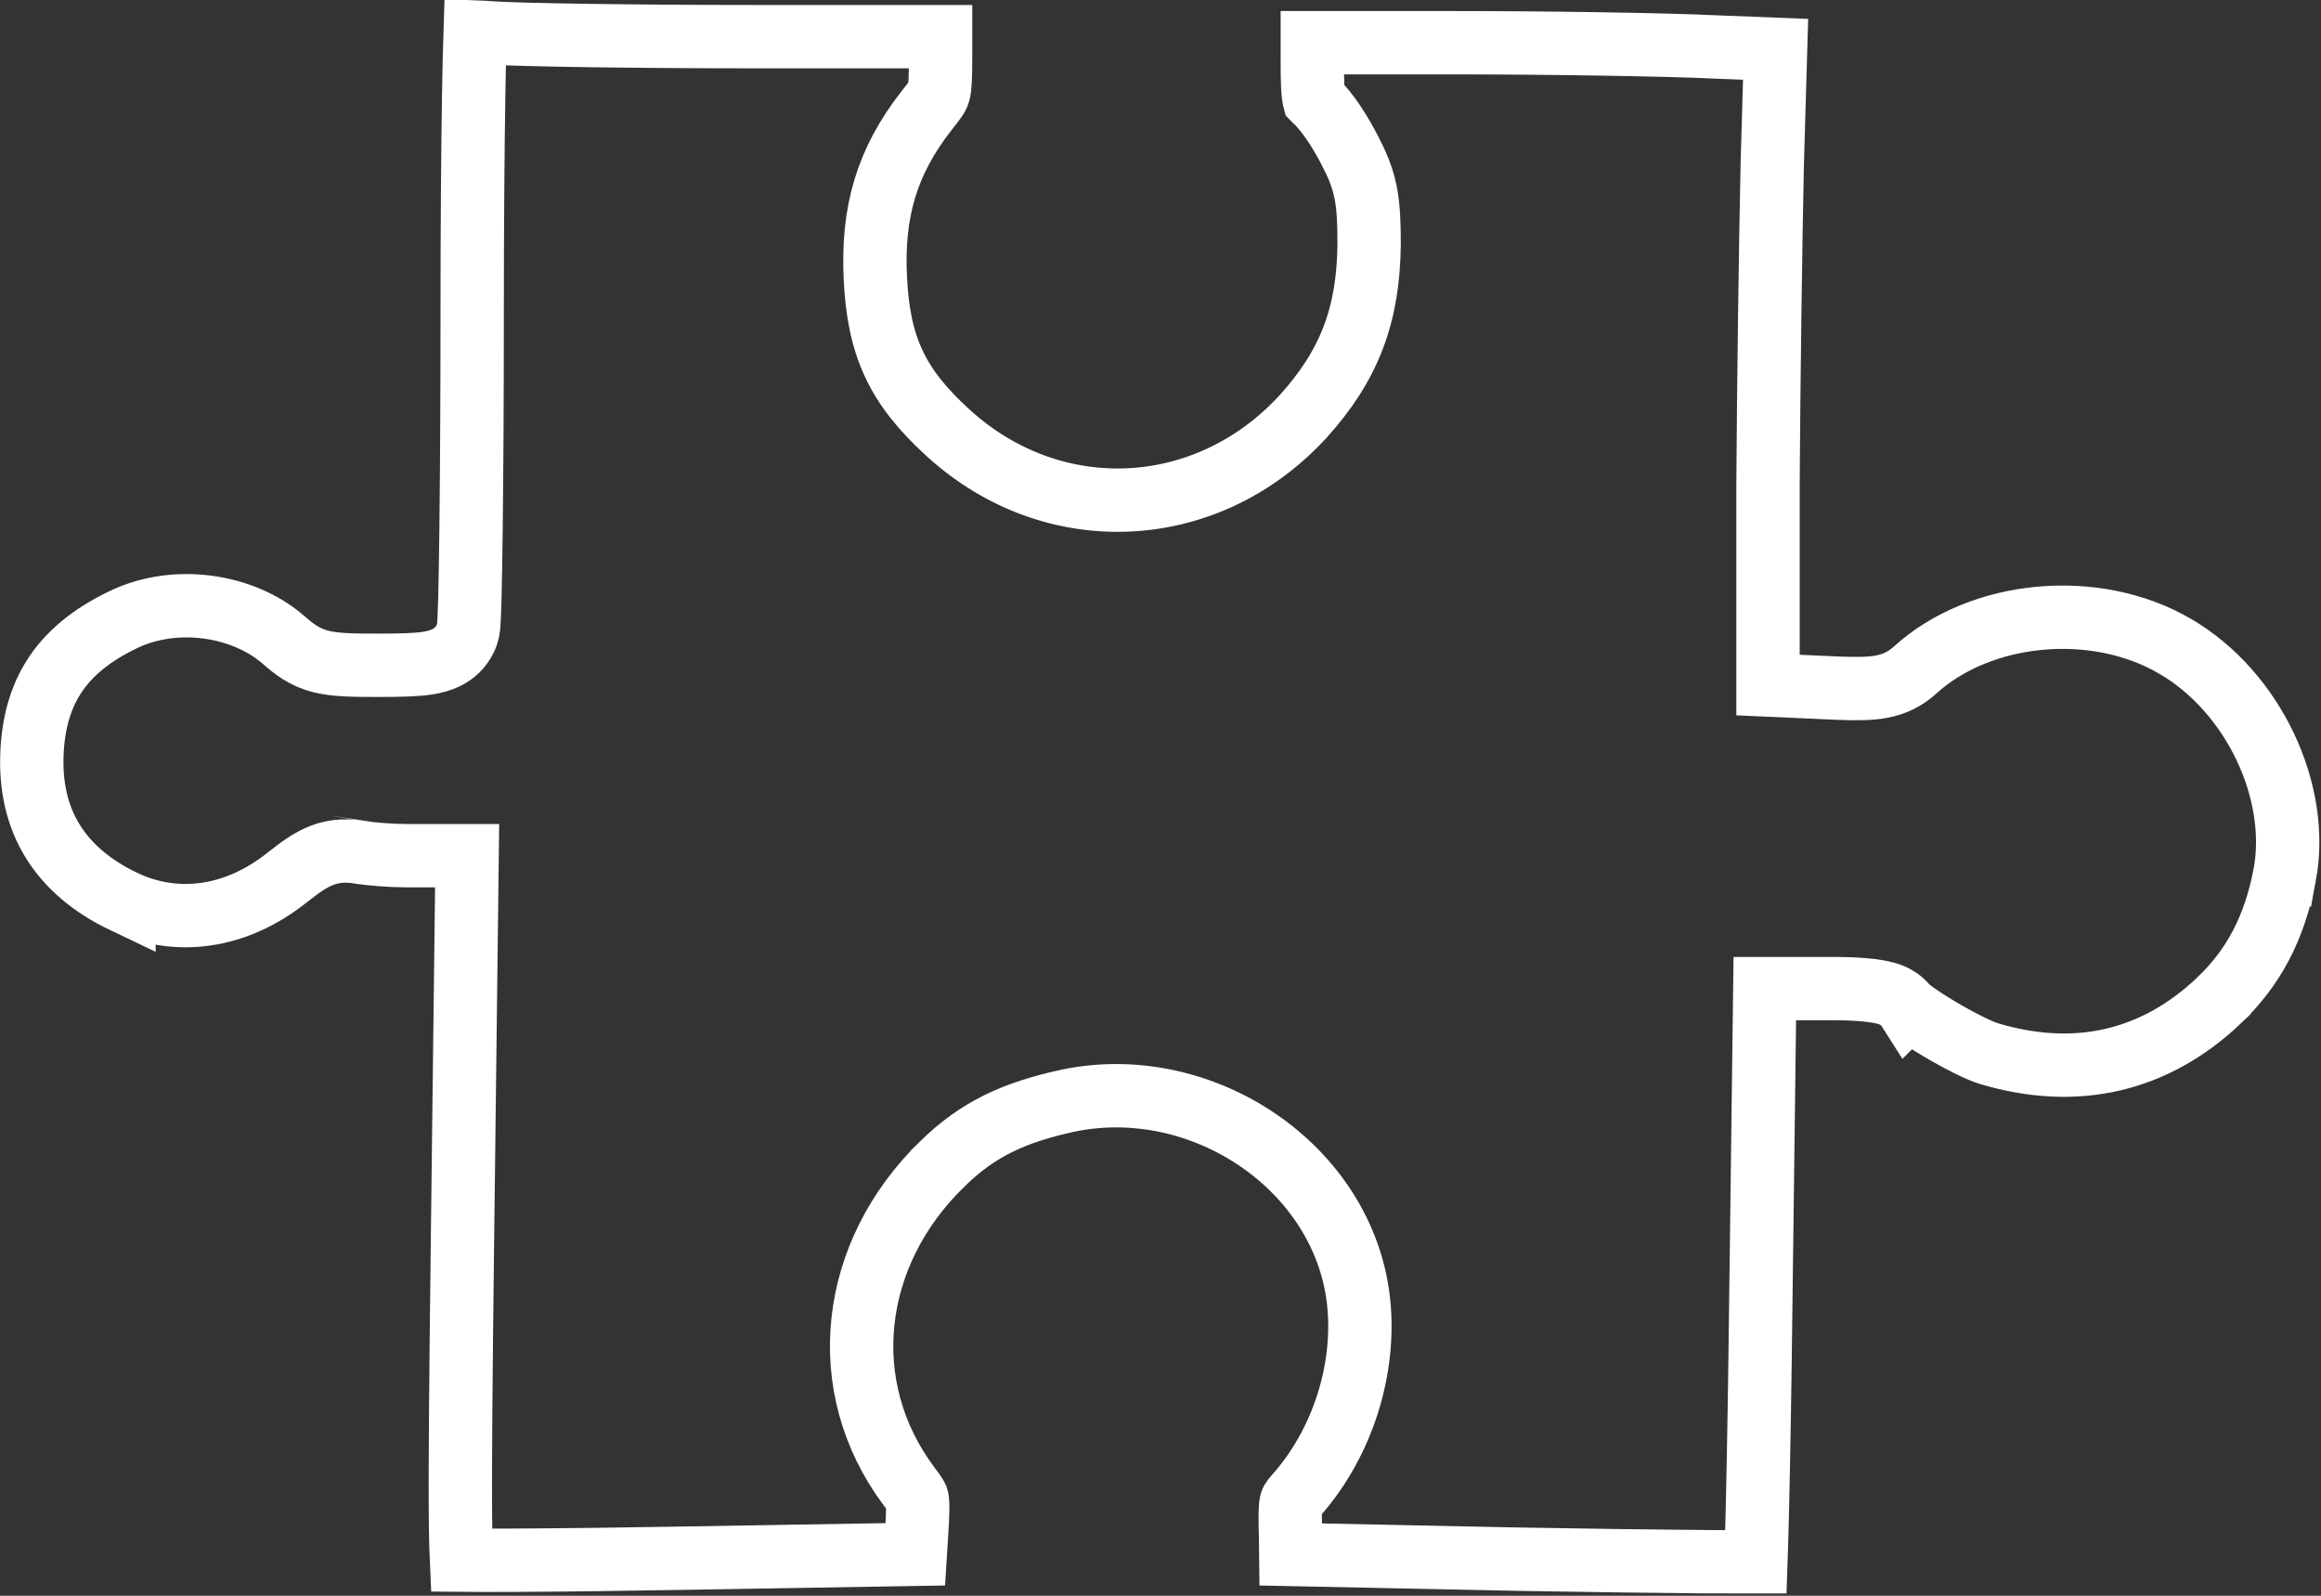 <?xml version="1.0" encoding="UTF-8"?> <svg xmlns="http://www.w3.org/2000/svg" viewBox="0 0 513.00 352.68" data-guides="{&quot;vertical&quot;:[],&quot;horizontal&quot;:[]}"><rect x="0" y="0" width="513.00" height="352.68" fill="#333333" stroke="none"/><path fill="none" stroke="#ffffff" fill-opacity="1" stroke-width="14" stroke-opacity="1" id="tSvgc2c129bcfd" title="Path 1" d="M421.709 222.9C421.691 222.872 421.671 222.847 421.654 222.823C421.671 222.848 421.689 222.875 421.706 222.902C421.707 222.901 421.708 222.901 421.709 222.9ZM302.61 53.925C302.538 61.534 301.518 68.279 299.094 74.628C296.663 80.991 292.958 86.597 287.968 92.099C287.962 92.106 287.956 92.113 287.95 92.12C287.944 92.126 287.938 92.133 287.931 92.139C287.764 92.319 287.597 92.498 287.429 92.678C266.262 115.116 232.884 116.644 209.902 95.982C209.723 95.819 209.544 95.657 209.366 95.495C204.116 90.676 200.167 85.981 197.533 80.335C194.901 74.695 193.835 68.655 193.477 61.558C193.477 61.557 193.477 61.556 193.477 61.556C192.73 46.619 196.125 35.592 204.698 24.57C204.722 24.54 204.746 24.509 204.77 24.479C207.058 21.635 207.295 21.103 207.471 20.471C207.773 19.396 207.896 17.648 207.896 12.043C207.896 10.73 207.896 9.417 207.896 8.103C194.292 8.103 180.688 8.103 167.085 8.103C140.733 8.103 114.52 7.706 108.729 7.282C107.409 7.186 106.153 7.117 105.013 7.073C104.898 10.498 104.79 15.233 104.697 20.991C104.498 33.32 104.364 50.214 104.364 68.686C104.364 87.21 104.264 104.271 104.113 116.862C104.038 123.153 103.95 128.35 103.855 132.062C103.807 133.912 103.757 135.431 103.704 136.545C103.678 137.096 103.649 137.603 103.614 138.024C103.597 138.231 103.574 138.479 103.541 138.733C103.53 138.818 103.451 139.492 103.202 140.237C103.176 140.318 103.149 140.399 103.122 140.48C103.089 140.559 103.056 140.637 103.023 140.716C102.963 140.852 102.903 140.988 102.843 141.123C100.905 145.226 96.823 146.2 94.578 146.552C92.031 146.951 88.446 147.036 83.725 147.036C78.362 147.036 74.333 147.013 71.177 146.26C67.246 145.323 64.889 143.354 62.693 141.442C53.616 133.553 38.712 131.501 27.424 136.87C27.421 136.872 27.419 136.873 27.416 136.874C27.202 136.977 26.988 137.081 26.775 137.184C20.209 140.397 15.621 144.225 12.543 148.632C9.383 153.156 7.505 158.73 7.099 165.806C7.099 165.808 7.099 165.811 7.099 165.814C6.637 173.736 8.261 180.335 11.536 185.726C14.816 191.126 20.017 195.751 27.402 199.273C27.402 199.273 27.402 199.272 27.403 199.272C38.892 204.691 52.087 203.053 63.58 193.859C63.585 193.855 63.591 193.85 63.597 193.845C63.603 193.841 63.61 193.836 63.616 193.831C66.07 191.894 68.528 190.045 71.211 189.024C74.366 187.824 77.161 187.977 79.741 188.402C79.742 188.402 79.742 188.401 79.742 188.401C81.888 188.74 86.463 189.116 89.736 189.116C94.24 189.116 98.744 189.116 103.247 189.116C103.219 191.483 103.19 193.849 103.161 196.215C102.849 222.042 102.537 247.869 102.225 273.696C102.225 273.697 102.225 273.697 102.225 273.697C101.825 306.724 101.66 325.999 101.793 337.084C101.833 340.436 101.899 342.951 101.987 344.824C104.926 344.853 108.926 344.855 113.748 344.832C124.097 344.782 138.127 344.615 153.335 344.348C153.337 344.348 153.339 344.348 153.34 344.348C169.661 344.073 185.981 343.798 202.301 343.522C202.389 342.115 202.477 340.708 202.566 339.301C202.566 339.293 202.567 339.286 202.568 339.278C202.922 333.889 202.899 332.208 202.712 331.294C202.653 331.003 202.687 330.811 200.922 328.502C200.905 328.481 200.889 328.46 200.872 328.438C184.413 306.387 187.834 277.098 208.264 257.249C208.264 257.249 208.264 257.248 208.264 257.248C216.122 249.547 224.116 245.852 236.133 243.246C236.146 243.243 236.159 243.24 236.172 243.237C236.185 243.235 236.197 243.232 236.21 243.23C265.935 237.132 297.153 258.091 300.301 287.836C300.301 287.839 300.302 287.842 300.302 287.846C300.302 287.849 300.303 287.852 300.303 287.855C301.841 302.77 296.667 318.707 287.014 329.893C286.999 329.91 286.985 329.927 286.97 329.944C286.956 329.96 286.941 329.976 286.926 329.992C286.751 330.192 286.576 330.391 286.4 330.59C285.344 331.818 285.421 331.935 285.388 332.074C285.179 332.959 285.1 334.631 285.242 339.813C285.242 339.831 285.243 339.848 285.243 339.865C285.243 339.882 285.243 339.899 285.243 339.916C285.259 341.129 285.274 342.342 285.289 343.555C302.301 343.909 319.314 344.263 336.326 344.616C336.326 344.616 336.327 344.616 336.327 344.615C352.215 344.883 366.719 345.083 377.292 345.166C381.633 345.2 385.292 345.213 388.103 345.204C388.211 342.09 388.329 337.93 388.444 332.947C388.71 321.442 388.977 305.64 389.177 288.36C389.177 288.357 389.177 288.354 389.177 288.352C389.444 267.378 389.712 246.404 389.979 225.43C390.009 223.122 390.038 220.815 390.068 218.507C395.404 218.507 400.74 218.507 406.076 218.507C408.766 218.507 411.396 218.65 413.509 218.908C414.539 219.035 415.633 219.211 416.617 219.471C417.092 219.596 417.76 219.795 418.458 220.121C418.804 220.282 420.264 220.949 421.424 222.498C421.468 222.539 421.529 222.596 421.613 222.669C421.96 222.969 422.492 223.386 423.221 223.909C424.672 224.95 426.604 226.196 428.725 227.454C433.165 230.088 437.508 232.232 439.498 232.834C458.919 238.668 476.319 234.552 490.47 221.115C490.47 221.114 490.47 221.114 490.47 221.114C498.105 213.827 502.685 205.185 504.983 193.376C504.983 193.376 504.984 193.376 504.984 193.376C508.416 174.955 498.062 152.959 480.818 142.871C480.817 142.87 480.817 142.869 480.816 142.869C463.039 132.46 437.688 134.944 423.228 148.141C423.213 148.154 423.198 148.168 423.183 148.181C423.169 148.194 423.154 148.208 423.139 148.221C421.115 150.006 418.863 151.219 415.785 151.781C413.205 152.253 410.126 152.24 406.488 152.107C406.479 152.107 406.469 152.107 406.459 152.107C406.45 152.106 406.44 152.105 406.43 152.105C403.447 151.971 400.463 151.838 397.479 151.705C395.246 151.605 393.013 151.504 390.779 151.404C390.779 136.463 390.779 121.522 390.779 106.58C390.914 85.582 391.315 54.016 391.717 36.199C391.717 36.192 391.717 36.184 391.717 36.177C391.717 36.169 391.718 36.161 391.718 36.153C391.962 27.735 392.206 19.317 392.451 10.899C387.95 10.722 383.45 10.545 378.95 10.368C378.93 10.368 378.91 10.367 378.89 10.367C367.842 9.84 341.662 9.439 320.846 9.439C310.582 9.439 300.318 9.439 290.053 9.439C290.053 10.797 290.053 12.155 290.053 13.513C290.053 18.556 290.181 20.675 290.409 21.778C290.426 21.86 290.441 21.923 290.454 21.97C290.489 22.006 290.537 22.054 290.6 22.116C292.117 23.459 293.576 25.406 294.684 27.036C295.961 28.913 297.264 31.107 298.337 33.237C299.964 36.344 301.159 39.116 301.842 42.555C302.489 45.812 302.61 49.355 302.61 53.857C302.61 53.88 302.61 53.902 302.61 53.925Z"></path><defs></defs></svg> 